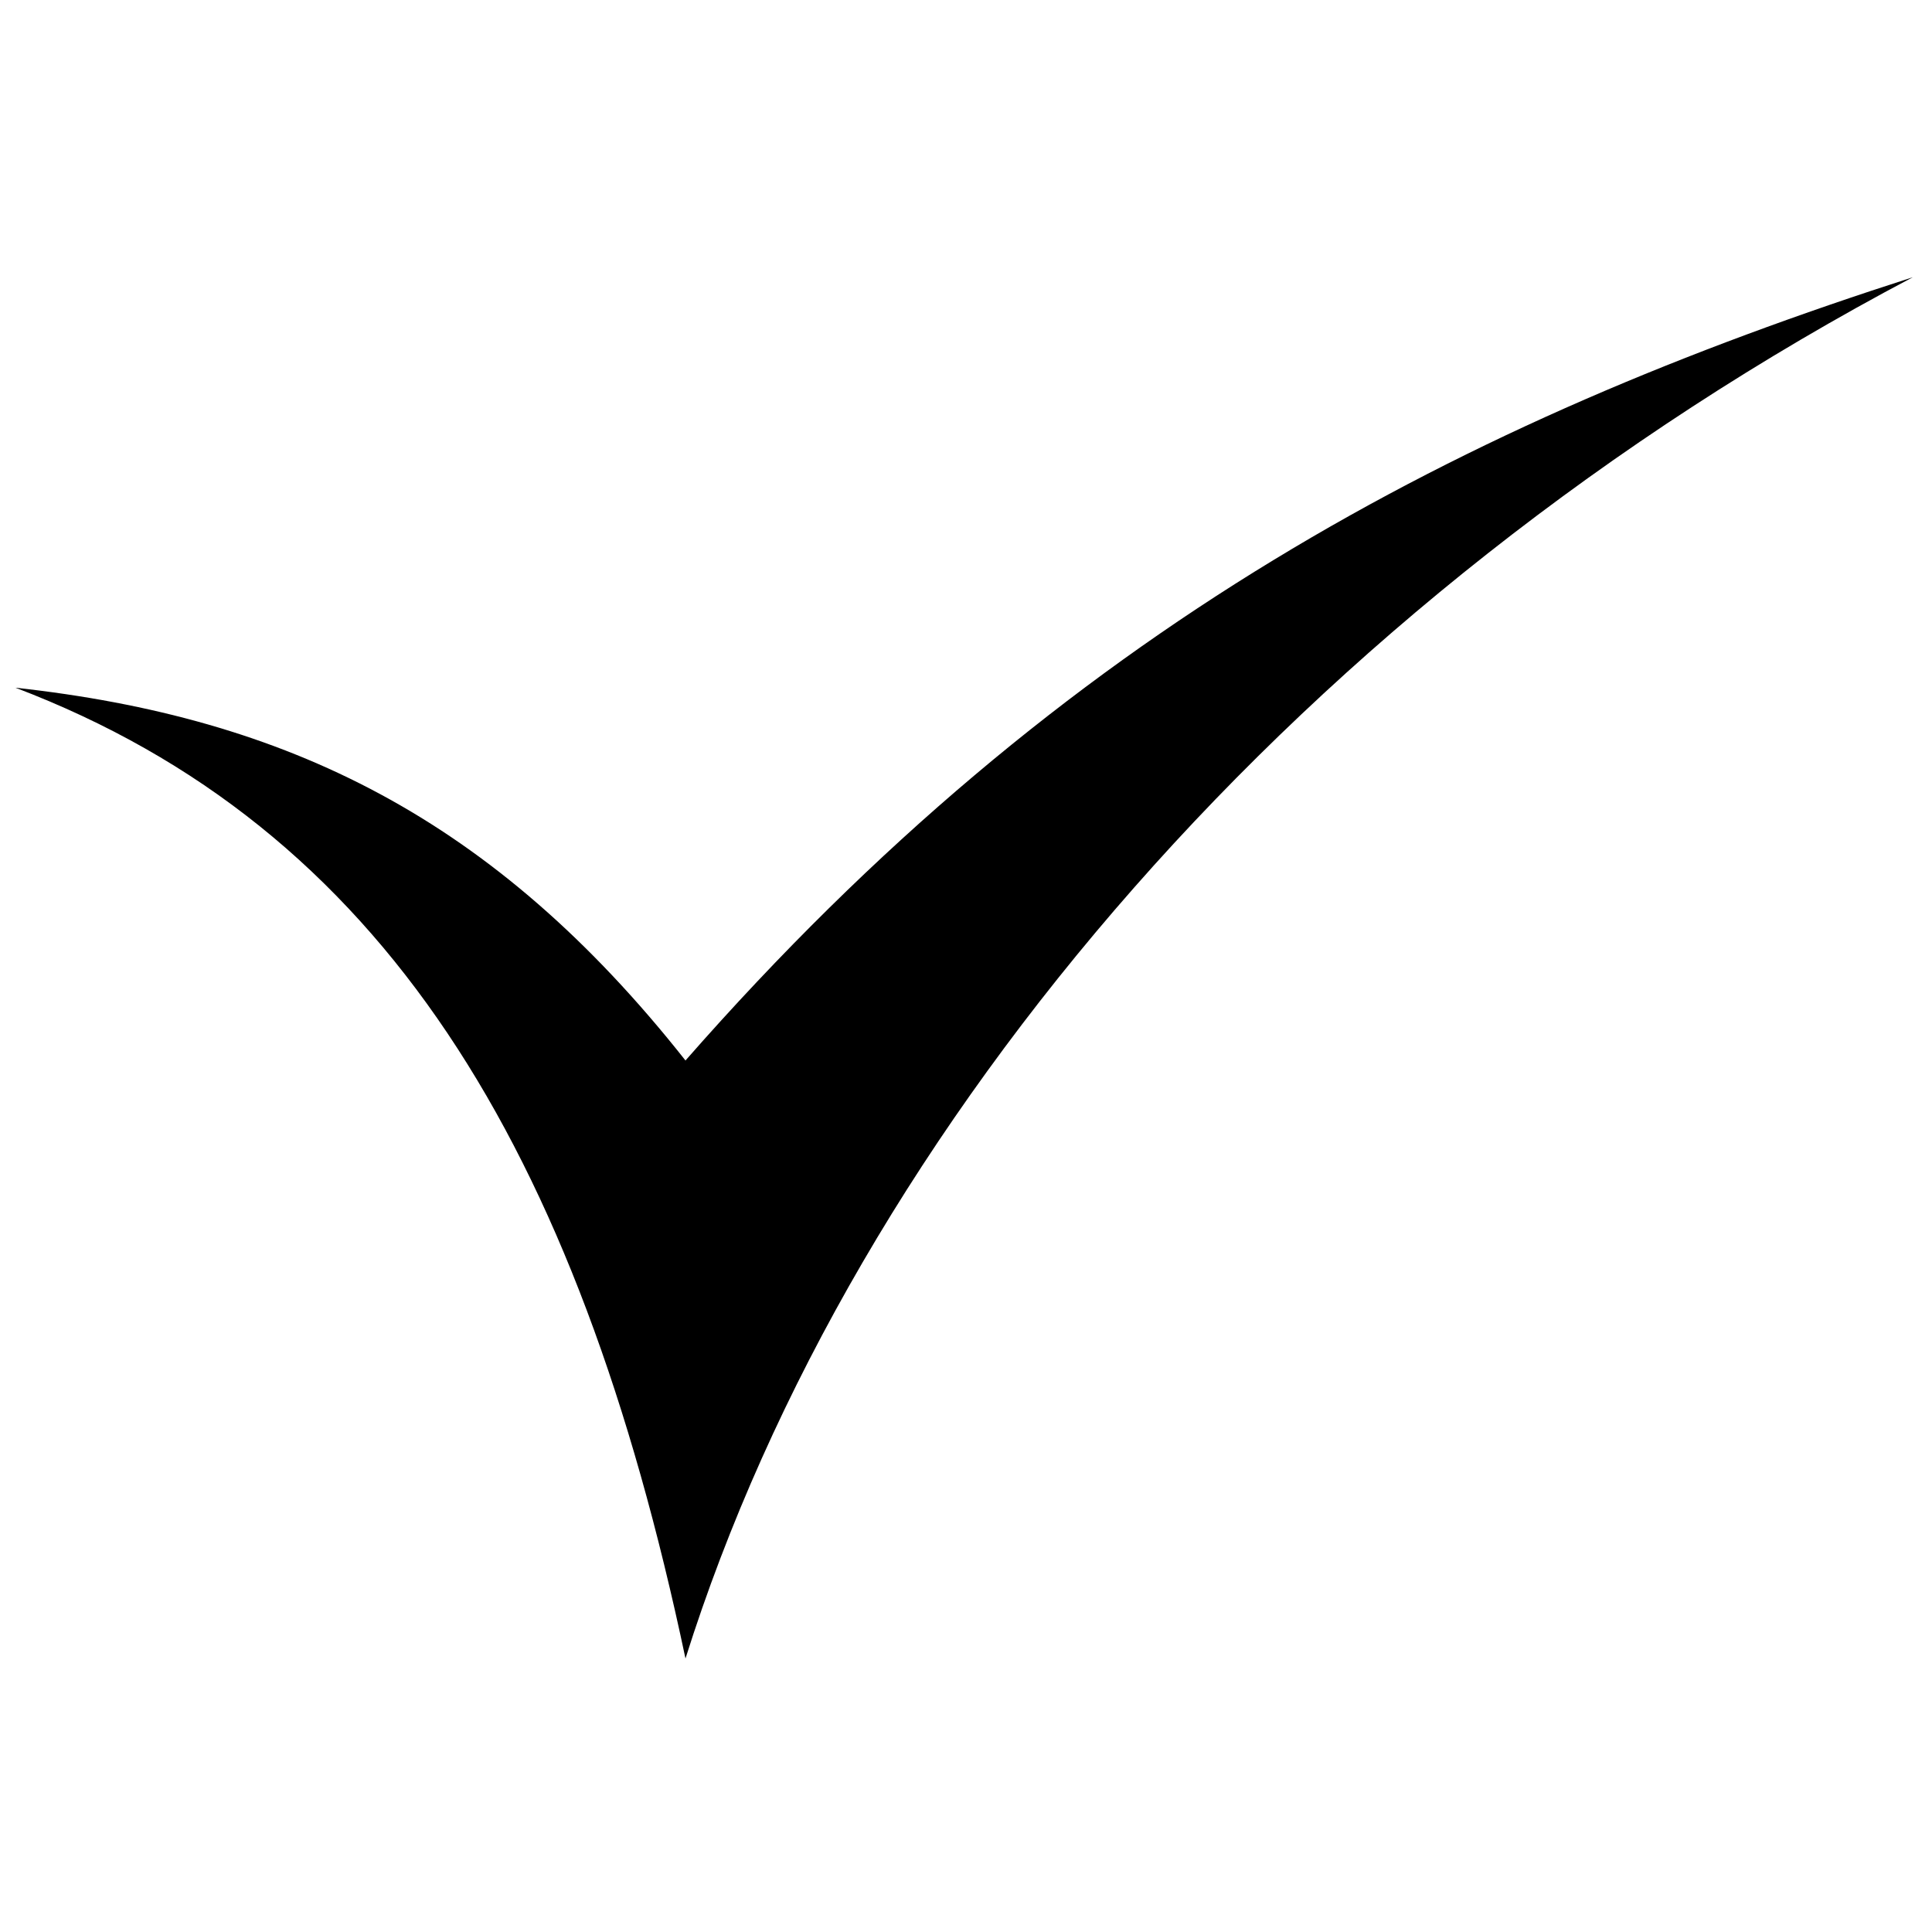 <?xml version="1.0" encoding="UTF-8"?>
<!-- The Best Svg Icon site in the world: iconSvg.co, Visit us! https://iconsvg.co -->
<svg width="800px" height="800px" version="1.1" viewBox="144 144 512 512" xmlns="http://www.w3.org/2000/svg">
 <defs>
  <clipPath id="a">
   <path d="m148.09 217h502.91v367h-502.91z"/>
  </clipPath>
 </defs>
 <g clip-path="url(#a)">
  <path d="m325.66 425.04c100.83-115.04 206.18-169.35 325.25-207.57-161.33 85.109-280.59 224.27-325.25 366.05-28.684-135.84-80.34-220.29-177.57-257.27 71.941 7.91 126.71 34.395 177.57 98.793z" fill-rule="evenodd"/>
 </g>
</svg>